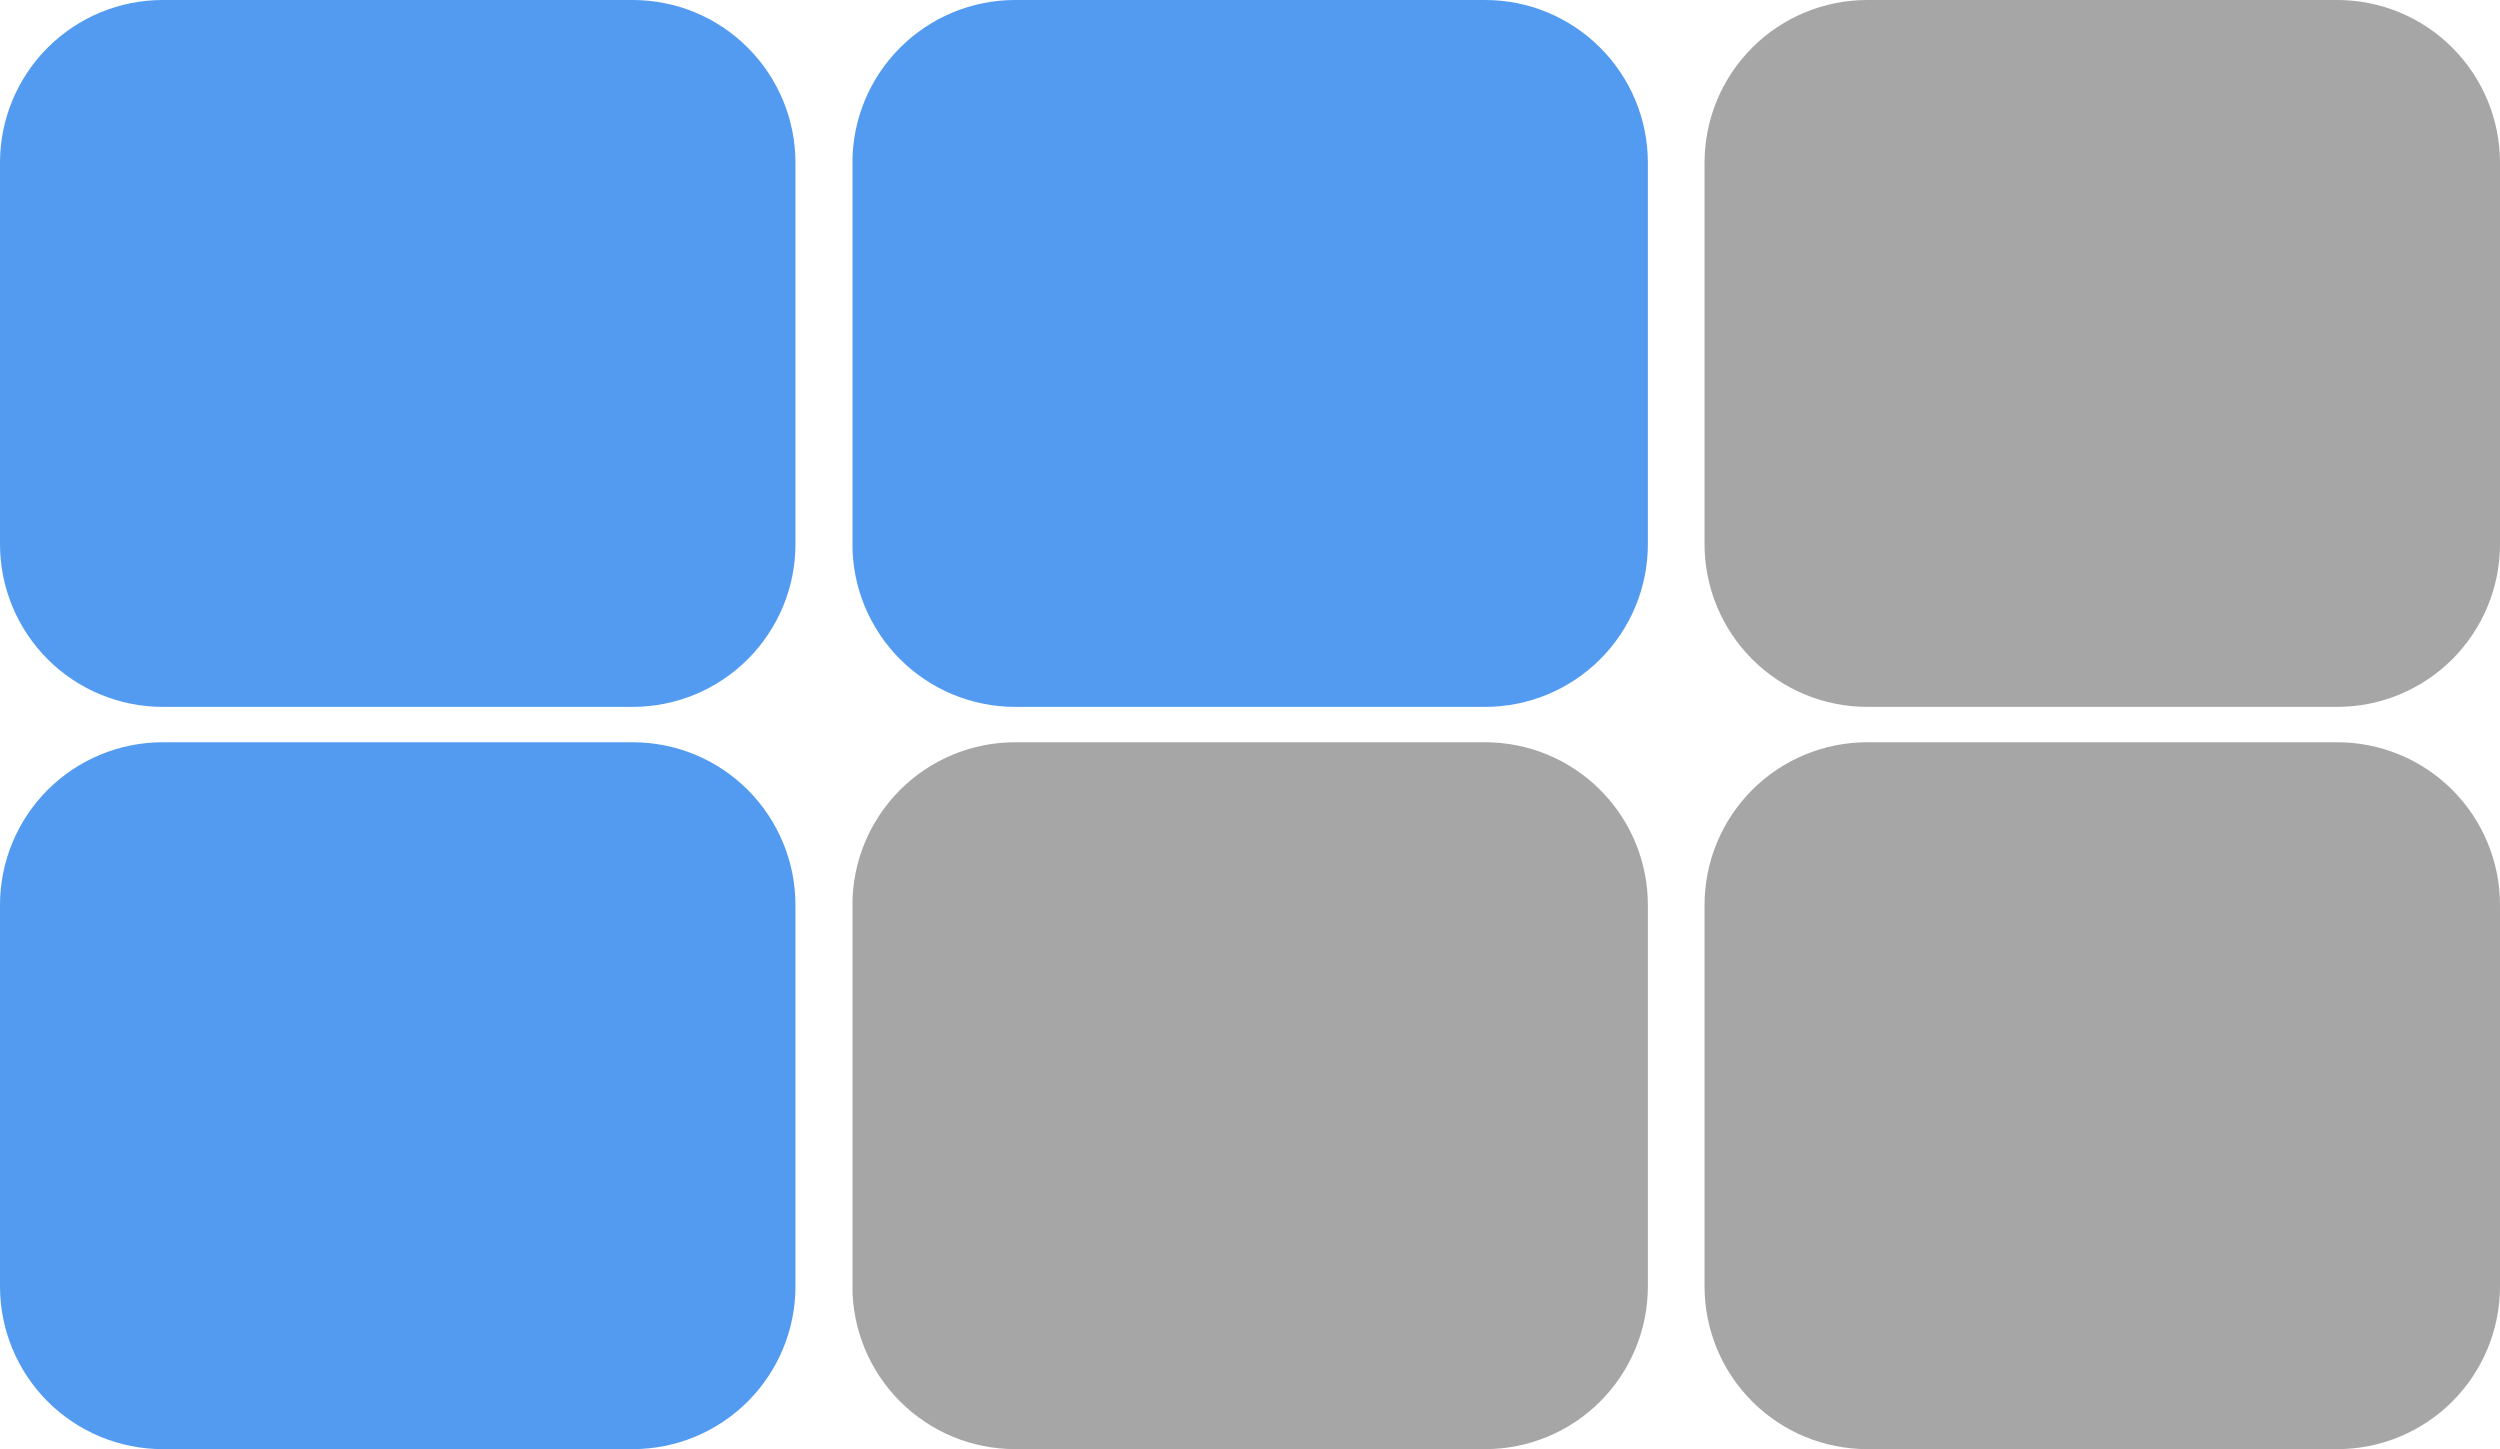 <?xml version="1.0" encoding="UTF-8"?>
<svg width="353.39" height="204.84" preserveAspectRatio="xMidYMid" version="1.0" viewBox="0 0 265.04 153.63" xmlns="http://www.w3.org/2000/svg" zoomAndPan="magnify">
 <defs>
  <clipPath id="7594518ad5">
   <path d="m37.5 108.95h84.375v75h-84.375z"/>
  </clipPath>
  <clipPath id="70773645fb">
   <path d="m54.75 108.95h49.832c4.574 0 8.961 1.816 12.195 5.051 3.234 3.238 5.055 7.625 5.055 12.199v40.441c0 4.574-1.82 8.961-5.055 12.199-3.234 3.234-7.621 5.051-12.195 5.051h-49.832c-4.574 0-8.961-1.816-12.199-5.051-3.234-3.238-5.051-7.625-5.051-12.199v-40.441c0-4.574 1.816-8.961 5.051-12.199 3.238-3.234 7.625-5.051 12.199-5.051"/>
  </clipPath>
  <clipPath id="4b8d6c99e5">
   <path d="m127.88 30.258h84.375v75h-84.375z"/>
  </clipPath>
  <clipPath id="ba4ae63ee0">
   <path d="m145.12 30.258h49.832c4.574 0 8.961 1.816 12.195 5.055 3.238 3.234 5.055 7.621 5.055 12.195v40.441c0 4.574-1.816 8.961-5.055 12.199-3.234 3.234-7.621 5.051-12.195 5.051h-49.832c-4.574 0-8.961-1.816-12.195-5.051-3.238-3.238-5.055-7.625-5.055-12.199v-40.441c0-4.574 1.816-8.961 5.055-12.195 3.234-3.238 7.621-5.055 12.195-5.055"/>
  </clipPath>
  <clipPath id="f7cfe888da">
   <path d="m37.5 30.258h84.375v75h-84.375z"/>
  </clipPath>
  <clipPath id="995f819f2a">
   <path d="m54.75 30.258h49.832c4.574 0 8.961 1.816 12.195 5.055 3.234 3.234 5.055 7.621 5.055 12.195v40.441c0 4.574-1.82 8.961-5.055 12.199-3.234 3.234-7.621 5.051-12.195 5.051h-49.832c-4.574 0-8.961-1.816-12.199-5.051-3.234-3.238-5.051-7.625-5.051-12.199v-40.441c0-4.574 1.816-8.961 5.051-12.195 3.238-3.238 7.625-5.055 12.199-5.055"/>
  </clipPath>
  <clipPath id="2addef368b">
   <path d="m127.88 108.95h84.375v75h-84.375z"/>
  </clipPath>
  <clipPath id="3b03ee8095">
   <path d="m145.12 108.95h49.832c4.574 0 8.961 1.816 12.195 5.051 3.238 3.238 5.055 7.625 5.055 12.199v40.441c0 4.574-1.816 8.961-5.055 12.199-3.234 3.234-7.621 5.051-12.195 5.051h-49.832c-4.574 0-8.961-1.816-12.195-5.051-3.238-3.238-5.055-7.625-5.055-12.199v-40.441c0-4.574 1.816-8.961 5.055-12.199 3.234-3.234 7.621-5.051 12.195-5.051"/>
  </clipPath>
  <clipPath id="58769a1afb">
   <path d="m218.21 30.258h84.375v75h-84.375z"/>
  </clipPath>
  <clipPath id="0aec886d0a">
   <path d="m235.46 30.258h49.832c4.574 0 8.961 1.816 12.195 5.055 3.234 3.234 5.055 7.621 5.055 12.195v40.441c0 4.574-1.82 8.961-5.055 12.199-3.234 3.234-7.621 5.051-12.195 5.051h-49.832c-4.574 0-8.965-1.816-12.199-5.051-3.234-3.238-5.051-7.625-5.051-12.199v-40.441c0-4.574 1.816-8.961 5.051-12.195 3.234-3.238 7.625-5.055 12.199-5.055"/>
  </clipPath>
  <clipPath id="c1d0316660">
   <path d="m218.21 108.95h84.375v75h-84.375z"/>
  </clipPath>
  <clipPath id="008c515e5c">
   <path d="m235.46 108.95h49.832c4.574 0 8.961 1.816 12.195 5.051 3.234 3.238 5.055 7.625 5.055 12.199v40.441c0 4.574-1.82 8.961-5.055 12.199-3.234 3.234-7.621 5.051-12.195 5.051h-49.832c-4.574 0-8.965-1.816-12.199-5.051-3.234-3.238-5.051-7.625-5.051-12.199v-40.441c0-4.574 1.816-8.961 5.051-12.199 3.234-3.234 7.625-5.051 12.199-5.051"/>
  </clipPath>
 </defs>
 <g transform="translate(-37.501 -30.258)" clip-path="url(#7594518ad5)">
  <g clip-path="url(#70773645fb)">
   <path d="m37.5 108.95h84.375v75h-84.375z" fill="#529bf0"/>
  </g>
 </g>
 <g transform="translate(-37.501 -30.258)" clip-path="url(#4b8d6c99e5)">
  <g clip-path="url(#ba4ae63ee0)">
   <path d="m127.88 30.258h84.375v75h-84.375z" fill="#529bf0"/>
  </g>
 </g>
 <g transform="translate(-37.501 -30.258)" clip-path="url(#f7cfe888da)">
  <g clip-path="url(#995f819f2a)">
   <path d="m37.5 30.258h84.375v75h-84.375z" fill="#529bf0"/>
  </g>
 </g>
 <g transform="translate(-37.501 -30.258)" clip-path="url(#2addef368b)">
  <g clip-path="url(#3b03ee8095)">
   <path d="m127.88 108.95h84.375v75h-84.375z" fill="#a6a6a6"/>
  </g>
 </g>
 <g transform="translate(-37.501 -30.258)" clip-path="url(#58769a1afb)">
  <g clip-path="url(#0aec886d0a)">
   <path d="m218.21 30.258h84.375v75h-84.375z" fill="#a6a6a6"/>
  </g>
 </g>
 <g transform="translate(-37.501 -30.258)" clip-path="url(#c1d0316660)">
  <g clip-path="url(#008c515e5c)">
   <path d="m218.21 108.95h84.375v75h-84.375z" fill="#a6a6a6"/>
  </g>
 </g>
</svg>
